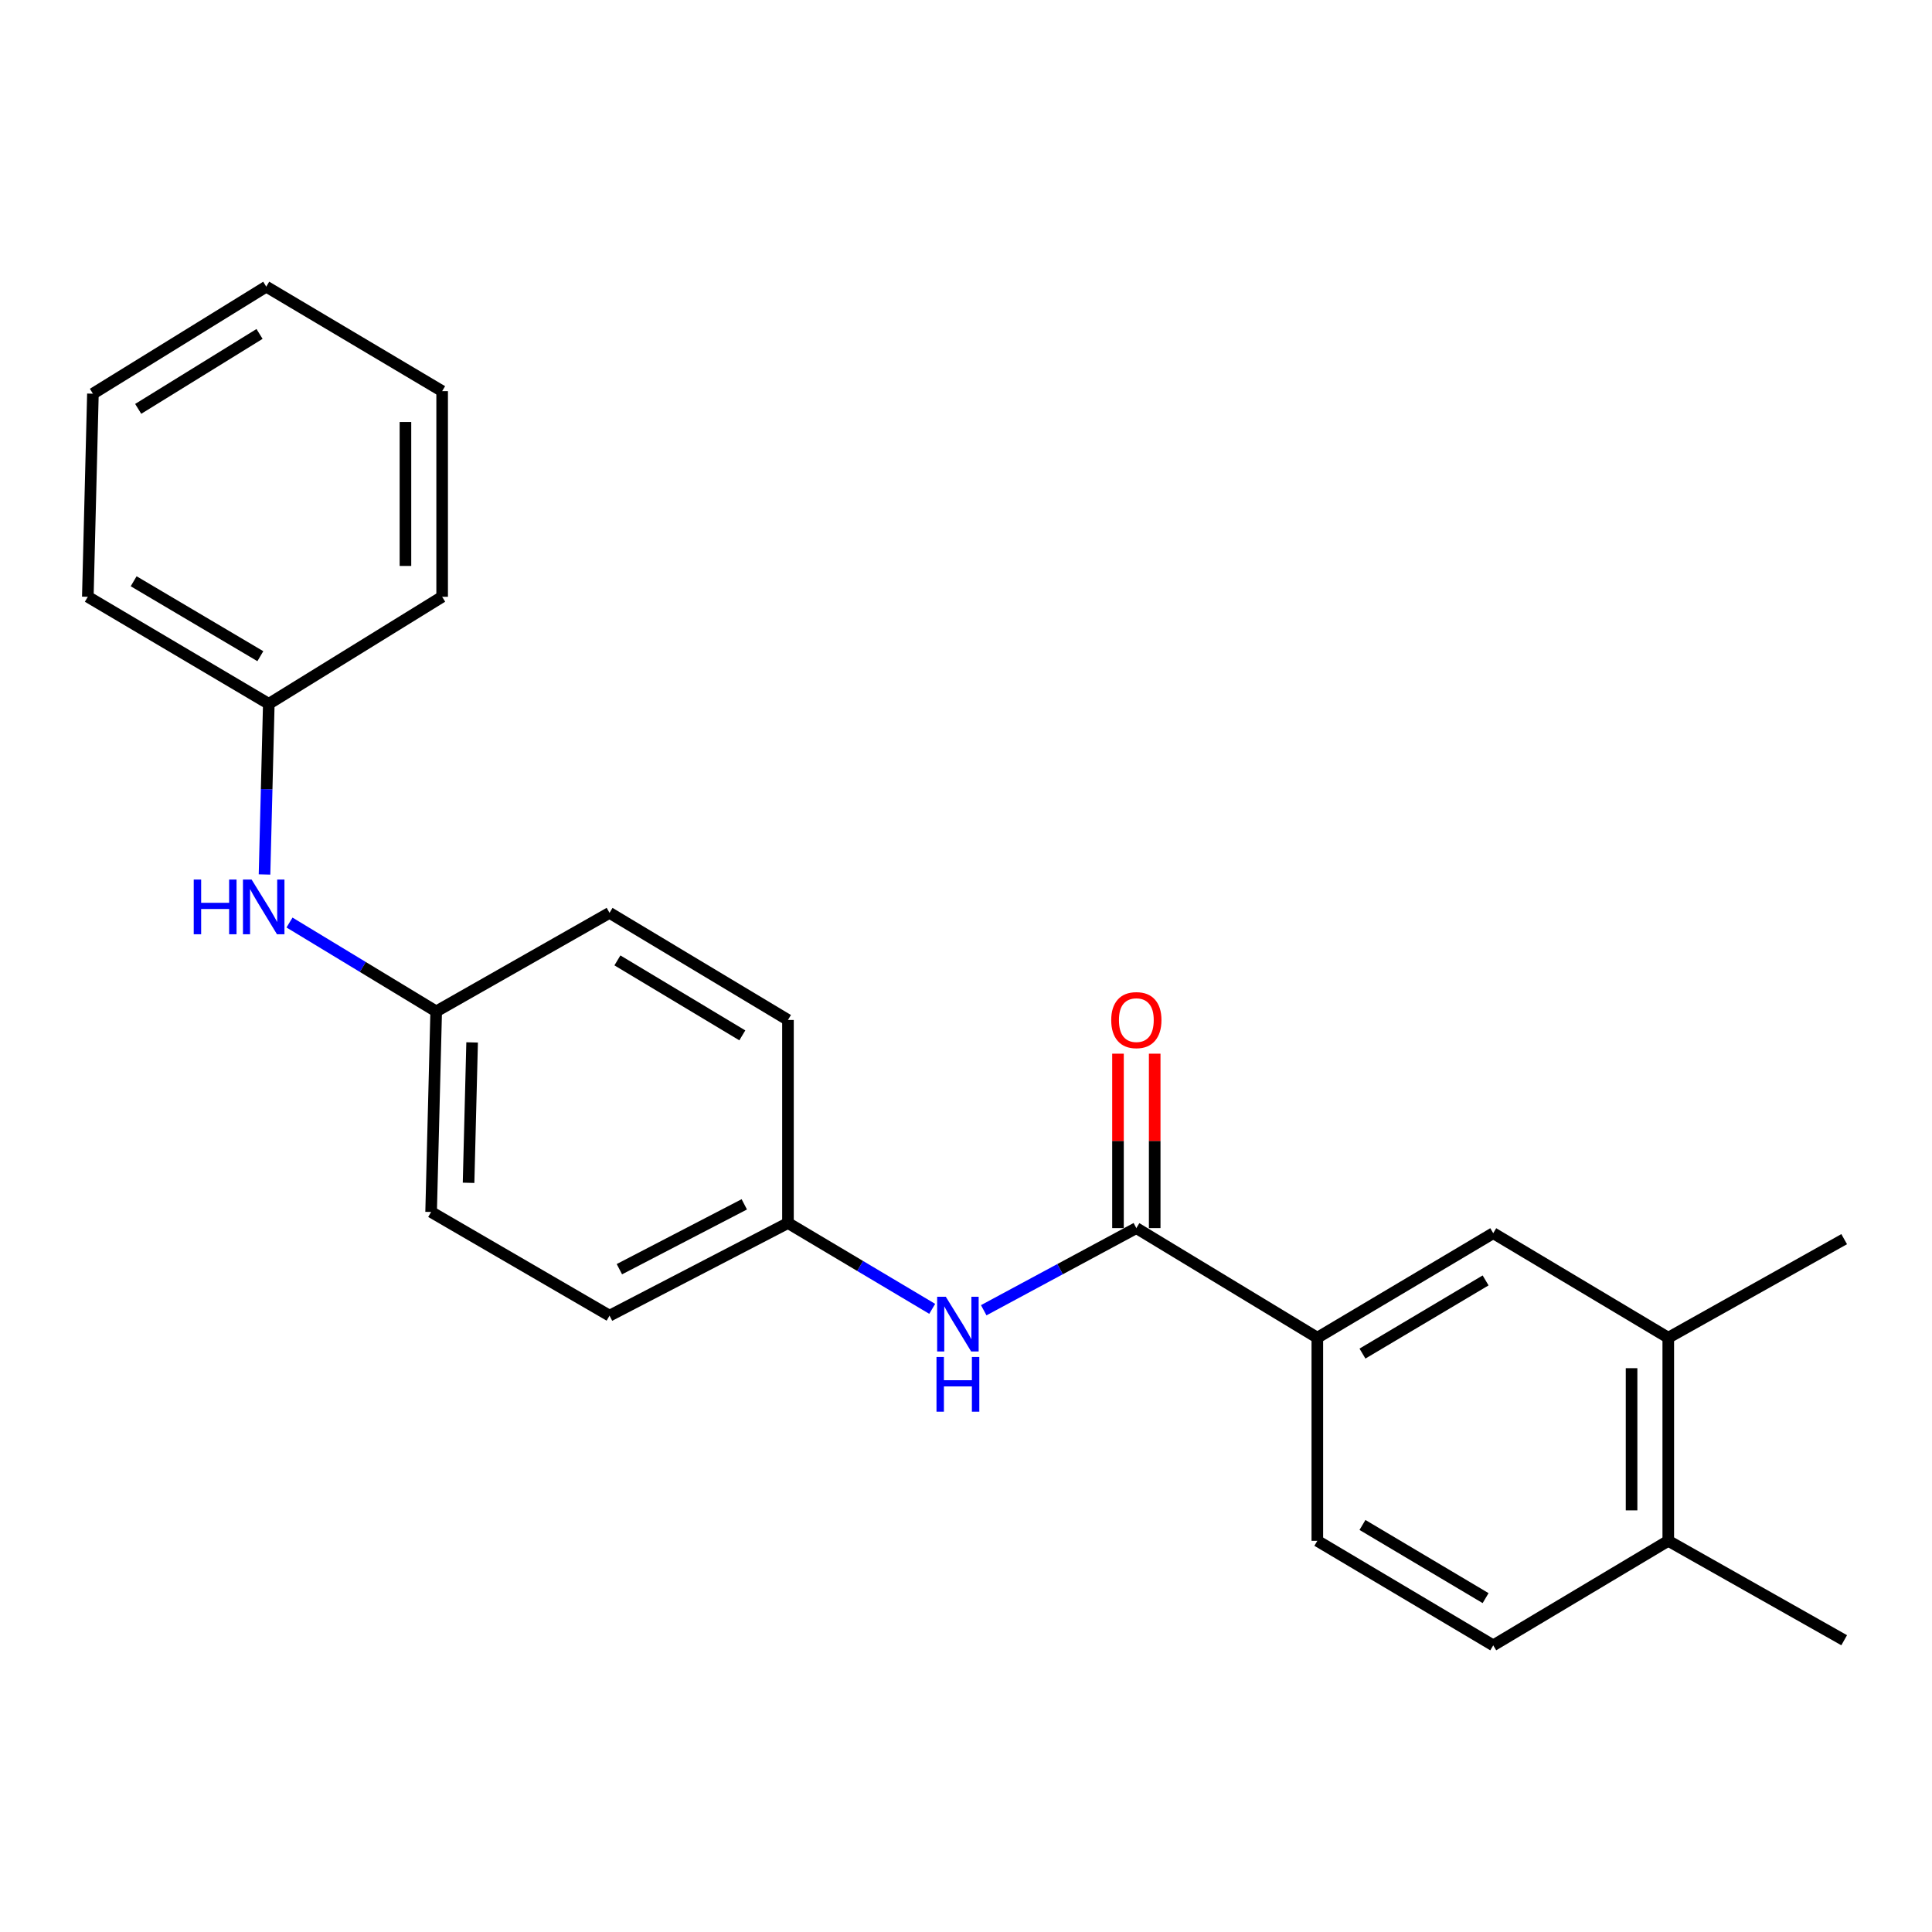 <?xml version='1.0' encoding='iso-8859-1'?>
<svg version='1.1' baseProfile='full'
              xmlns='http://www.w3.org/2000/svg'
                      xmlns:rdkit='http://www.rdkit.org/xml'
                      xmlns:xlink='http://www.w3.org/1999/xlink'
                  xml:space='preserve'
width='1000px' height='1000px' viewBox='0 0 1000 1000'>
<!-- END OF HEADER -->
<rect style='opacity:1.0;fill:#FFFFFF;stroke:none' width='1000' height='1000' x='0' y='0'> </rect>
<path class='bond-0' d='M 588.169,635.663 L 681.848,692.402' style='fill:none;fill-rule:evenodd;stroke:#000000;stroke-width:6px;stroke-linecap:butt;stroke-linejoin:miter;stroke-opacity:1' />
<path class='bond-1' d='M 588.169,635.663 L 548.671,656.922' style='fill:none;fill-rule:evenodd;stroke:#000000;stroke-width:6px;stroke-linecap:butt;stroke-linejoin:miter;stroke-opacity:1' />
<path class='bond-1' d='M 548.671,656.922 L 509.172,678.181' style='fill:none;fill-rule:evenodd;stroke:#0000FF;stroke-width:6px;stroke-linecap:butt;stroke-linejoin:miter;stroke-opacity:1' />
<path class='bond-4' d='M 597.668,635.663 L 597.668,590.521' style='fill:none;fill-rule:evenodd;stroke:#000000;stroke-width:6px;stroke-linecap:butt;stroke-linejoin:miter;stroke-opacity:1' />
<path class='bond-4' d='M 597.668,590.521 L 597.668,545.38' style='fill:none;fill-rule:evenodd;stroke:#FF0000;stroke-width:6px;stroke-linecap:butt;stroke-linejoin:miter;stroke-opacity:1' />
<path class='bond-4' d='M 578.671,635.663 L 578.671,590.521' style='fill:none;fill-rule:evenodd;stroke:#000000;stroke-width:6px;stroke-linecap:butt;stroke-linejoin:miter;stroke-opacity:1' />
<path class='bond-4' d='M 578.671,590.521 L 578.671,545.38' style='fill:none;fill-rule:evenodd;stroke:#FF0000;stroke-width:6px;stroke-linecap:butt;stroke-linejoin:miter;stroke-opacity:1' />
<path class='bond-2' d='M 681.848,692.402 L 772.898,638.291' style='fill:none;fill-rule:evenodd;stroke:#000000;stroke-width:6px;stroke-linecap:butt;stroke-linejoin:miter;stroke-opacity:1' />
<path class='bond-2' d='M 705.211,700.616 L 768.946,662.739' style='fill:none;fill-rule:evenodd;stroke:#000000;stroke-width:6px;stroke-linecap:butt;stroke-linejoin:miter;stroke-opacity:1' />
<path class='bond-7' d='M 681.848,692.402 L 681.848,797.532' style='fill:none;fill-rule:evenodd;stroke:#000000;stroke-width:6px;stroke-linecap:butt;stroke-linejoin:miter;stroke-opacity:1' />
<path class='bond-9' d='M 482.511,677.46 L 445.182,655.247' style='fill:none;fill-rule:evenodd;stroke:#0000FF;stroke-width:6px;stroke-linecap:butt;stroke-linejoin:miter;stroke-opacity:1' />
<path class='bond-9' d='M 445.182,655.247 L 407.852,633.035' style='fill:none;fill-rule:evenodd;stroke:#000000;stroke-width:6px;stroke-linecap:butt;stroke-linejoin:miter;stroke-opacity:1' />
<path class='bond-3' d='M 772.898,638.291 L 863.495,692.402' style='fill:none;fill-rule:evenodd;stroke:#000000;stroke-width:6px;stroke-linecap:butt;stroke-linejoin:miter;stroke-opacity:1' />
<path class='bond-16' d='M 863.495,692.402 L 954.545,641.383' style='fill:none;fill-rule:evenodd;stroke:#000000;stroke-width:6px;stroke-linecap:butt;stroke-linejoin:miter;stroke-opacity:1' />
<path class='bond-24' d='M 863.495,692.402 L 863.495,797.532' style='fill:none;fill-rule:evenodd;stroke:#000000;stroke-width:6px;stroke-linecap:butt;stroke-linejoin:miter;stroke-opacity:1' />
<path class='bond-24' d='M 844.497,708.171 L 844.497,781.762' style='fill:none;fill-rule:evenodd;stroke:#000000;stroke-width:6px;stroke-linecap:butt;stroke-linejoin:miter;stroke-opacity:1' />
<path class='bond-5' d='M 149.844,477.502 L 187.808,500.503' style='fill:none;fill-rule:evenodd;stroke:#0000FF;stroke-width:6px;stroke-linecap:butt;stroke-linejoin:miter;stroke-opacity:1' />
<path class='bond-5' d='M 187.808,500.503 L 225.772,523.504' style='fill:none;fill-rule:evenodd;stroke:#000000;stroke-width:6px;stroke-linecap:butt;stroke-linejoin:miter;stroke-opacity:1' />
<path class='bond-11' d='M 136.916,452.626 L 138.024,408.466' style='fill:none;fill-rule:evenodd;stroke:#0000FF;stroke-width:6px;stroke-linecap:butt;stroke-linejoin:miter;stroke-opacity:1' />
<path class='bond-11' d='M 138.024,408.466 L 139.133,364.305' style='fill:none;fill-rule:evenodd;stroke:#000000;stroke-width:6px;stroke-linecap:butt;stroke-linejoin:miter;stroke-opacity:1' />
<path class='bond-6' d='M 863.495,797.532 L 772.898,851.632' style='fill:none;fill-rule:evenodd;stroke:#000000;stroke-width:6px;stroke-linecap:butt;stroke-linejoin:miter;stroke-opacity:1' />
<path class='bond-17' d='M 863.495,797.532 L 954.545,848.983' style='fill:none;fill-rule:evenodd;stroke:#000000;stroke-width:6px;stroke-linecap:butt;stroke-linejoin:miter;stroke-opacity:1' />
<path class='bond-8' d='M 681.848,797.532 L 772.898,851.632' style='fill:none;fill-rule:evenodd;stroke:#000000;stroke-width:6px;stroke-linecap:butt;stroke-linejoin:miter;stroke-opacity:1' />
<path class='bond-8' d='M 705.209,789.315 L 768.945,827.185' style='fill:none;fill-rule:evenodd;stroke:#000000;stroke-width:6px;stroke-linecap:butt;stroke-linejoin:miter;stroke-opacity:1' />
<path class='bond-12' d='M 407.852,633.035 L 315.493,680.982' style='fill:none;fill-rule:evenodd;stroke:#000000;stroke-width:6px;stroke-linecap:butt;stroke-linejoin:miter;stroke-opacity:1' />
<path class='bond-12' d='M 385.245,623.366 L 320.593,656.929' style='fill:none;fill-rule:evenodd;stroke:#000000;stroke-width:6px;stroke-linecap:butt;stroke-linejoin:miter;stroke-opacity:1' />
<path class='bond-13' d='M 407.852,633.035 L 407.852,527.926' style='fill:none;fill-rule:evenodd;stroke:#000000;stroke-width:6px;stroke-linecap:butt;stroke-linejoin:miter;stroke-opacity:1' />
<path class='bond-10' d='M 225.772,523.504 L 223.144,627.315' style='fill:none;fill-rule:evenodd;stroke:#000000;stroke-width:6px;stroke-linecap:butt;stroke-linejoin:miter;stroke-opacity:1' />
<path class='bond-10' d='M 244.369,539.556 L 242.53,612.224' style='fill:none;fill-rule:evenodd;stroke:#000000;stroke-width:6px;stroke-linecap:butt;stroke-linejoin:miter;stroke-opacity:1' />
<path class='bond-23' d='M 225.772,523.504 L 315.493,472.496' style='fill:none;fill-rule:evenodd;stroke:#000000;stroke-width:6px;stroke-linecap:butt;stroke-linejoin:miter;stroke-opacity:1' />
<path class='bond-18' d='M 139.133,364.305 L 45.455,308.896' style='fill:none;fill-rule:evenodd;stroke:#000000;stroke-width:6px;stroke-linecap:butt;stroke-linejoin:miter;stroke-opacity:1' />
<path class='bond-18' d='M 134.753,339.643 L 69.178,300.856' style='fill:none;fill-rule:evenodd;stroke:#000000;stroke-width:6px;stroke-linecap:butt;stroke-linejoin:miter;stroke-opacity:1' />
<path class='bond-19' d='M 139.133,364.305 L 228.854,308.896' style='fill:none;fill-rule:evenodd;stroke:#000000;stroke-width:6px;stroke-linecap:butt;stroke-linejoin:miter;stroke-opacity:1' />
<path class='bond-15' d='M 315.493,680.982 L 223.144,627.315' style='fill:none;fill-rule:evenodd;stroke:#000000;stroke-width:6px;stroke-linecap:butt;stroke-linejoin:miter;stroke-opacity:1' />
<path class='bond-14' d='M 407.852,527.926 L 315.493,472.496' style='fill:none;fill-rule:evenodd;stroke:#000000;stroke-width:6px;stroke-linecap:butt;stroke-linejoin:miter;stroke-opacity:1' />
<path class='bond-14' d='M 384.222,535.901 L 319.57,497.099' style='fill:none;fill-rule:evenodd;stroke:#000000;stroke-width:6px;stroke-linecap:butt;stroke-linejoin:miter;stroke-opacity:1' />
<path class='bond-20' d='M 45.455,308.896 L 48.093,203.777' style='fill:none;fill-rule:evenodd;stroke:#000000;stroke-width:6px;stroke-linecap:butt;stroke-linejoin:miter;stroke-opacity:1' />
<path class='bond-21' d='M 228.854,308.896 L 228.854,202.458' style='fill:none;fill-rule:evenodd;stroke:#000000;stroke-width:6px;stroke-linecap:butt;stroke-linejoin:miter;stroke-opacity:1' />
<path class='bond-21' d='M 209.856,292.931 L 209.856,218.424' style='fill:none;fill-rule:evenodd;stroke:#000000;stroke-width:6px;stroke-linecap:butt;stroke-linejoin:miter;stroke-opacity:1' />
<path class='bond-22' d='M 48.093,203.777 L 137.814,148.368' style='fill:none;fill-rule:evenodd;stroke:#000000;stroke-width:6px;stroke-linecap:butt;stroke-linejoin:miter;stroke-opacity:1' />
<path class='bond-22' d='M 71.533,211.629 L 134.338,172.843' style='fill:none;fill-rule:evenodd;stroke:#000000;stroke-width:6px;stroke-linecap:butt;stroke-linejoin:miter;stroke-opacity:1' />
<path class='bond-25' d='M 228.854,202.458 L 137.814,148.368' style='fill:none;fill-rule:evenodd;stroke:#000000;stroke-width:6px;stroke-linecap:butt;stroke-linejoin:miter;stroke-opacity:1' />
<path  class='atom-2' d='M 489.55 671.213
L 498.83 686.213
Q 499.75 687.693, 501.23 690.373
Q 502.71 693.053, 502.79 693.213
L 502.79 671.213
L 506.55 671.213
L 506.55 699.533
L 502.67 699.533
L 492.71 683.133
Q 491.55 681.213, 490.31 679.013
Q 489.11 676.813, 488.75 676.133
L 488.75 699.533
L 485.07 699.533
L 485.07 671.213
L 489.55 671.213
' fill='#0000FF'/>
<path  class='atom-2' d='M 484.73 702.365
L 488.57 702.365
L 488.57 714.405
L 503.05 714.405
L 503.05 702.365
L 506.89 702.365
L 506.89 730.685
L 503.05 730.685
L 503.05 717.605
L 488.57 717.605
L 488.57 730.685
L 484.73 730.685
L 484.73 702.365
' fill='#0000FF'/>
<path  class='atom-5' d='M 575.169 528.006
Q 575.169 521.206, 578.529 517.406
Q 581.889 513.606, 588.169 513.606
Q 594.449 513.606, 597.809 517.406
Q 601.169 521.206, 601.169 528.006
Q 601.169 534.886, 597.769 538.806
Q 594.369 542.686, 588.169 542.686
Q 581.929 542.686, 578.529 538.806
Q 575.169 534.926, 575.169 528.006
M 588.169 539.486
Q 592.489 539.486, 594.809 536.606
Q 597.169 533.686, 597.169 528.006
Q 597.169 522.446, 594.809 519.646
Q 592.489 516.806, 588.169 516.806
Q 583.849 516.806, 581.489 519.606
Q 579.169 522.406, 579.169 528.006
Q 579.169 533.726, 581.489 536.606
Q 583.849 539.486, 588.169 539.486
' fill='#FF0000'/>
<path  class='atom-6' d='M 100.275 455.254
L 104.115 455.254
L 104.115 467.294
L 118.595 467.294
L 118.595 455.254
L 122.435 455.254
L 122.435 483.574
L 118.595 483.574
L 118.595 470.494
L 104.115 470.494
L 104.115 483.574
L 100.275 483.574
L 100.275 455.254
' fill='#0000FF'/>
<path  class='atom-6' d='M 130.235 455.254
L 139.515 470.254
Q 140.435 471.734, 141.915 474.414
Q 143.395 477.094, 143.475 477.254
L 143.475 455.254
L 147.235 455.254
L 147.235 483.574
L 143.355 483.574
L 133.395 467.174
Q 132.235 465.254, 130.995 463.054
Q 129.795 460.854, 129.435 460.174
L 129.435 483.574
L 125.755 483.574
L 125.755 455.254
L 130.235 455.254
' fill='#0000FF'/>
</svg>
